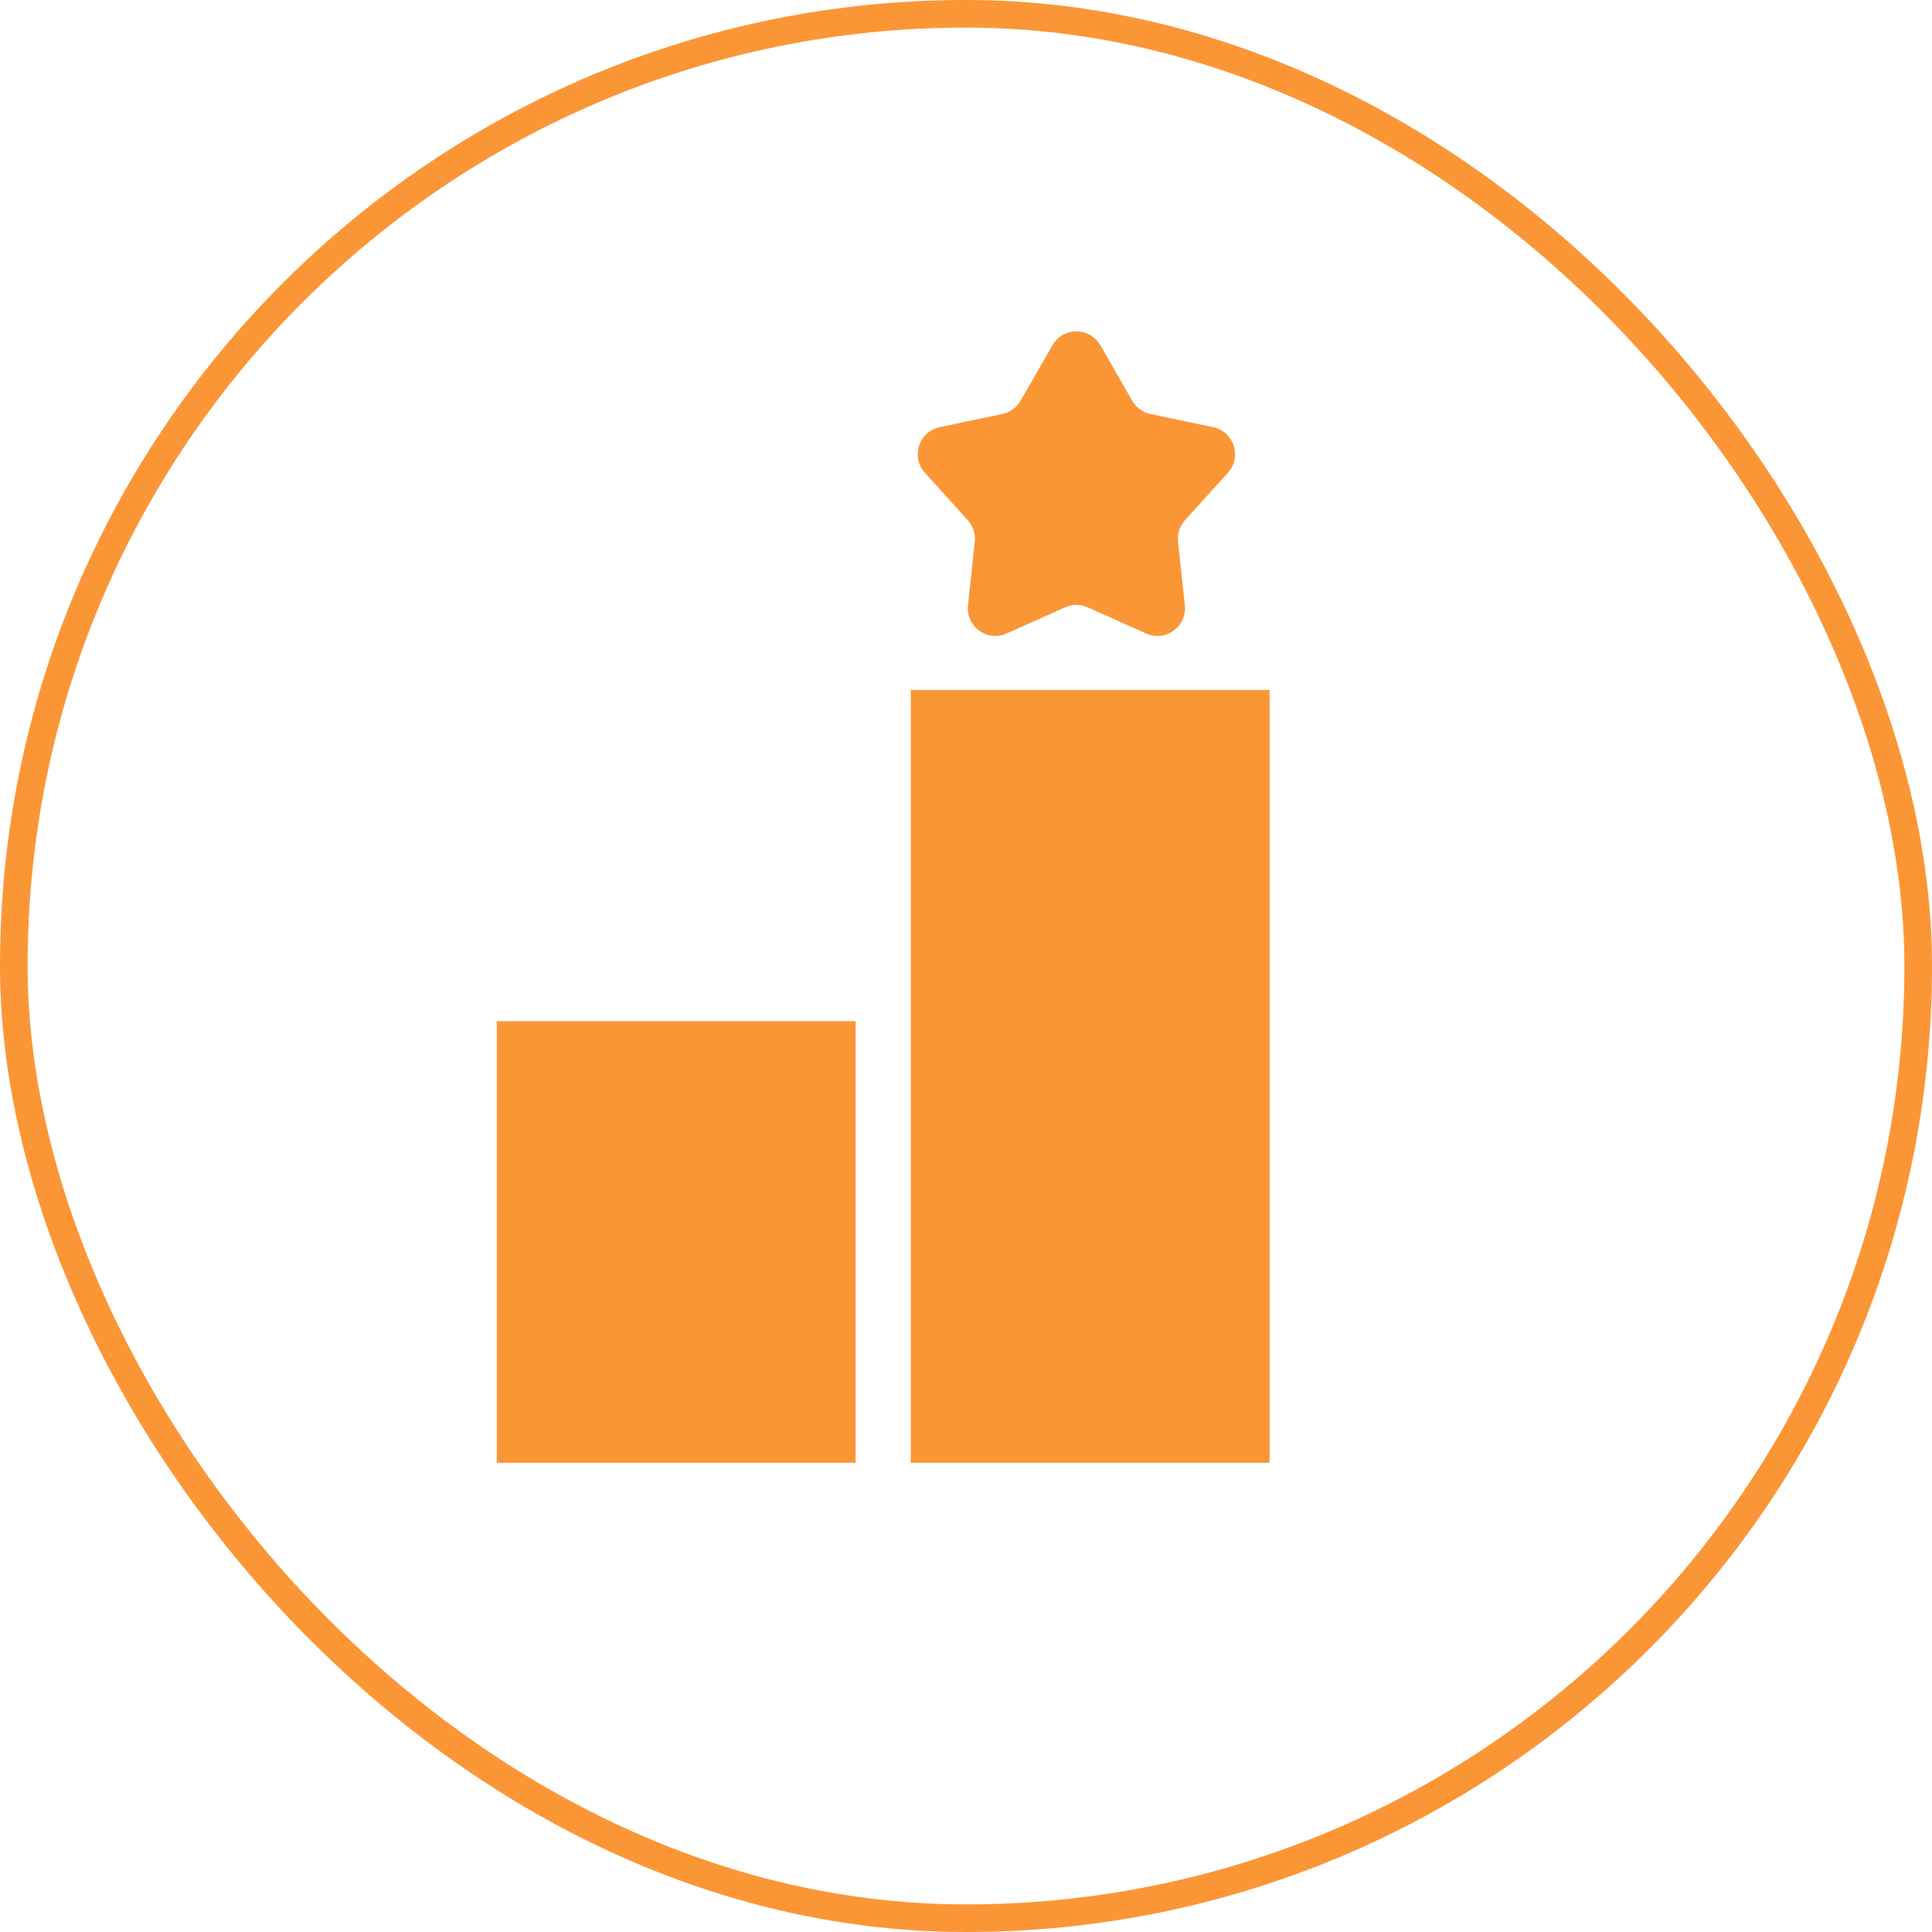 <?xml version="1.0" encoding="UTF-8"?> <svg xmlns="http://www.w3.org/2000/svg" width="70" height="70" viewBox="0 0 70 70" fill="none"> <rect x="33" y="25" width="13" height="28" fill="#FB9637"></rect> <rect x="18" y="37" width="13" height="16" fill="#FB9637"></rect> <path d="M38.133 12.508C38.517 11.839 39.483 11.839 39.867 12.508L41.023 14.52C41.165 14.767 41.406 14.941 41.684 15L43.955 15.478C44.71 15.637 45.008 16.555 44.491 17.127L42.935 18.849C42.744 19.06 42.652 19.343 42.682 19.626L42.929 21.933C43.011 22.701 42.231 23.268 41.527 22.953L39.408 22.005C39.149 21.889 38.851 21.889 38.592 22.005L36.473 22.953C35.769 23.268 34.989 22.701 35.071 21.933L35.318 19.626C35.348 19.343 35.256 19.06 35.065 18.849L33.509 17.127C32.992 16.555 33.29 15.637 34.045 15.478L36.316 15C36.594 14.941 36.835 14.767 36.977 14.52L38.133 12.508Z" fill="#FB9637"></path> <rect x="0.5" y="0.5" width="69" height="69" rx="34.5" stroke="#FB9637"></rect> </svg> 